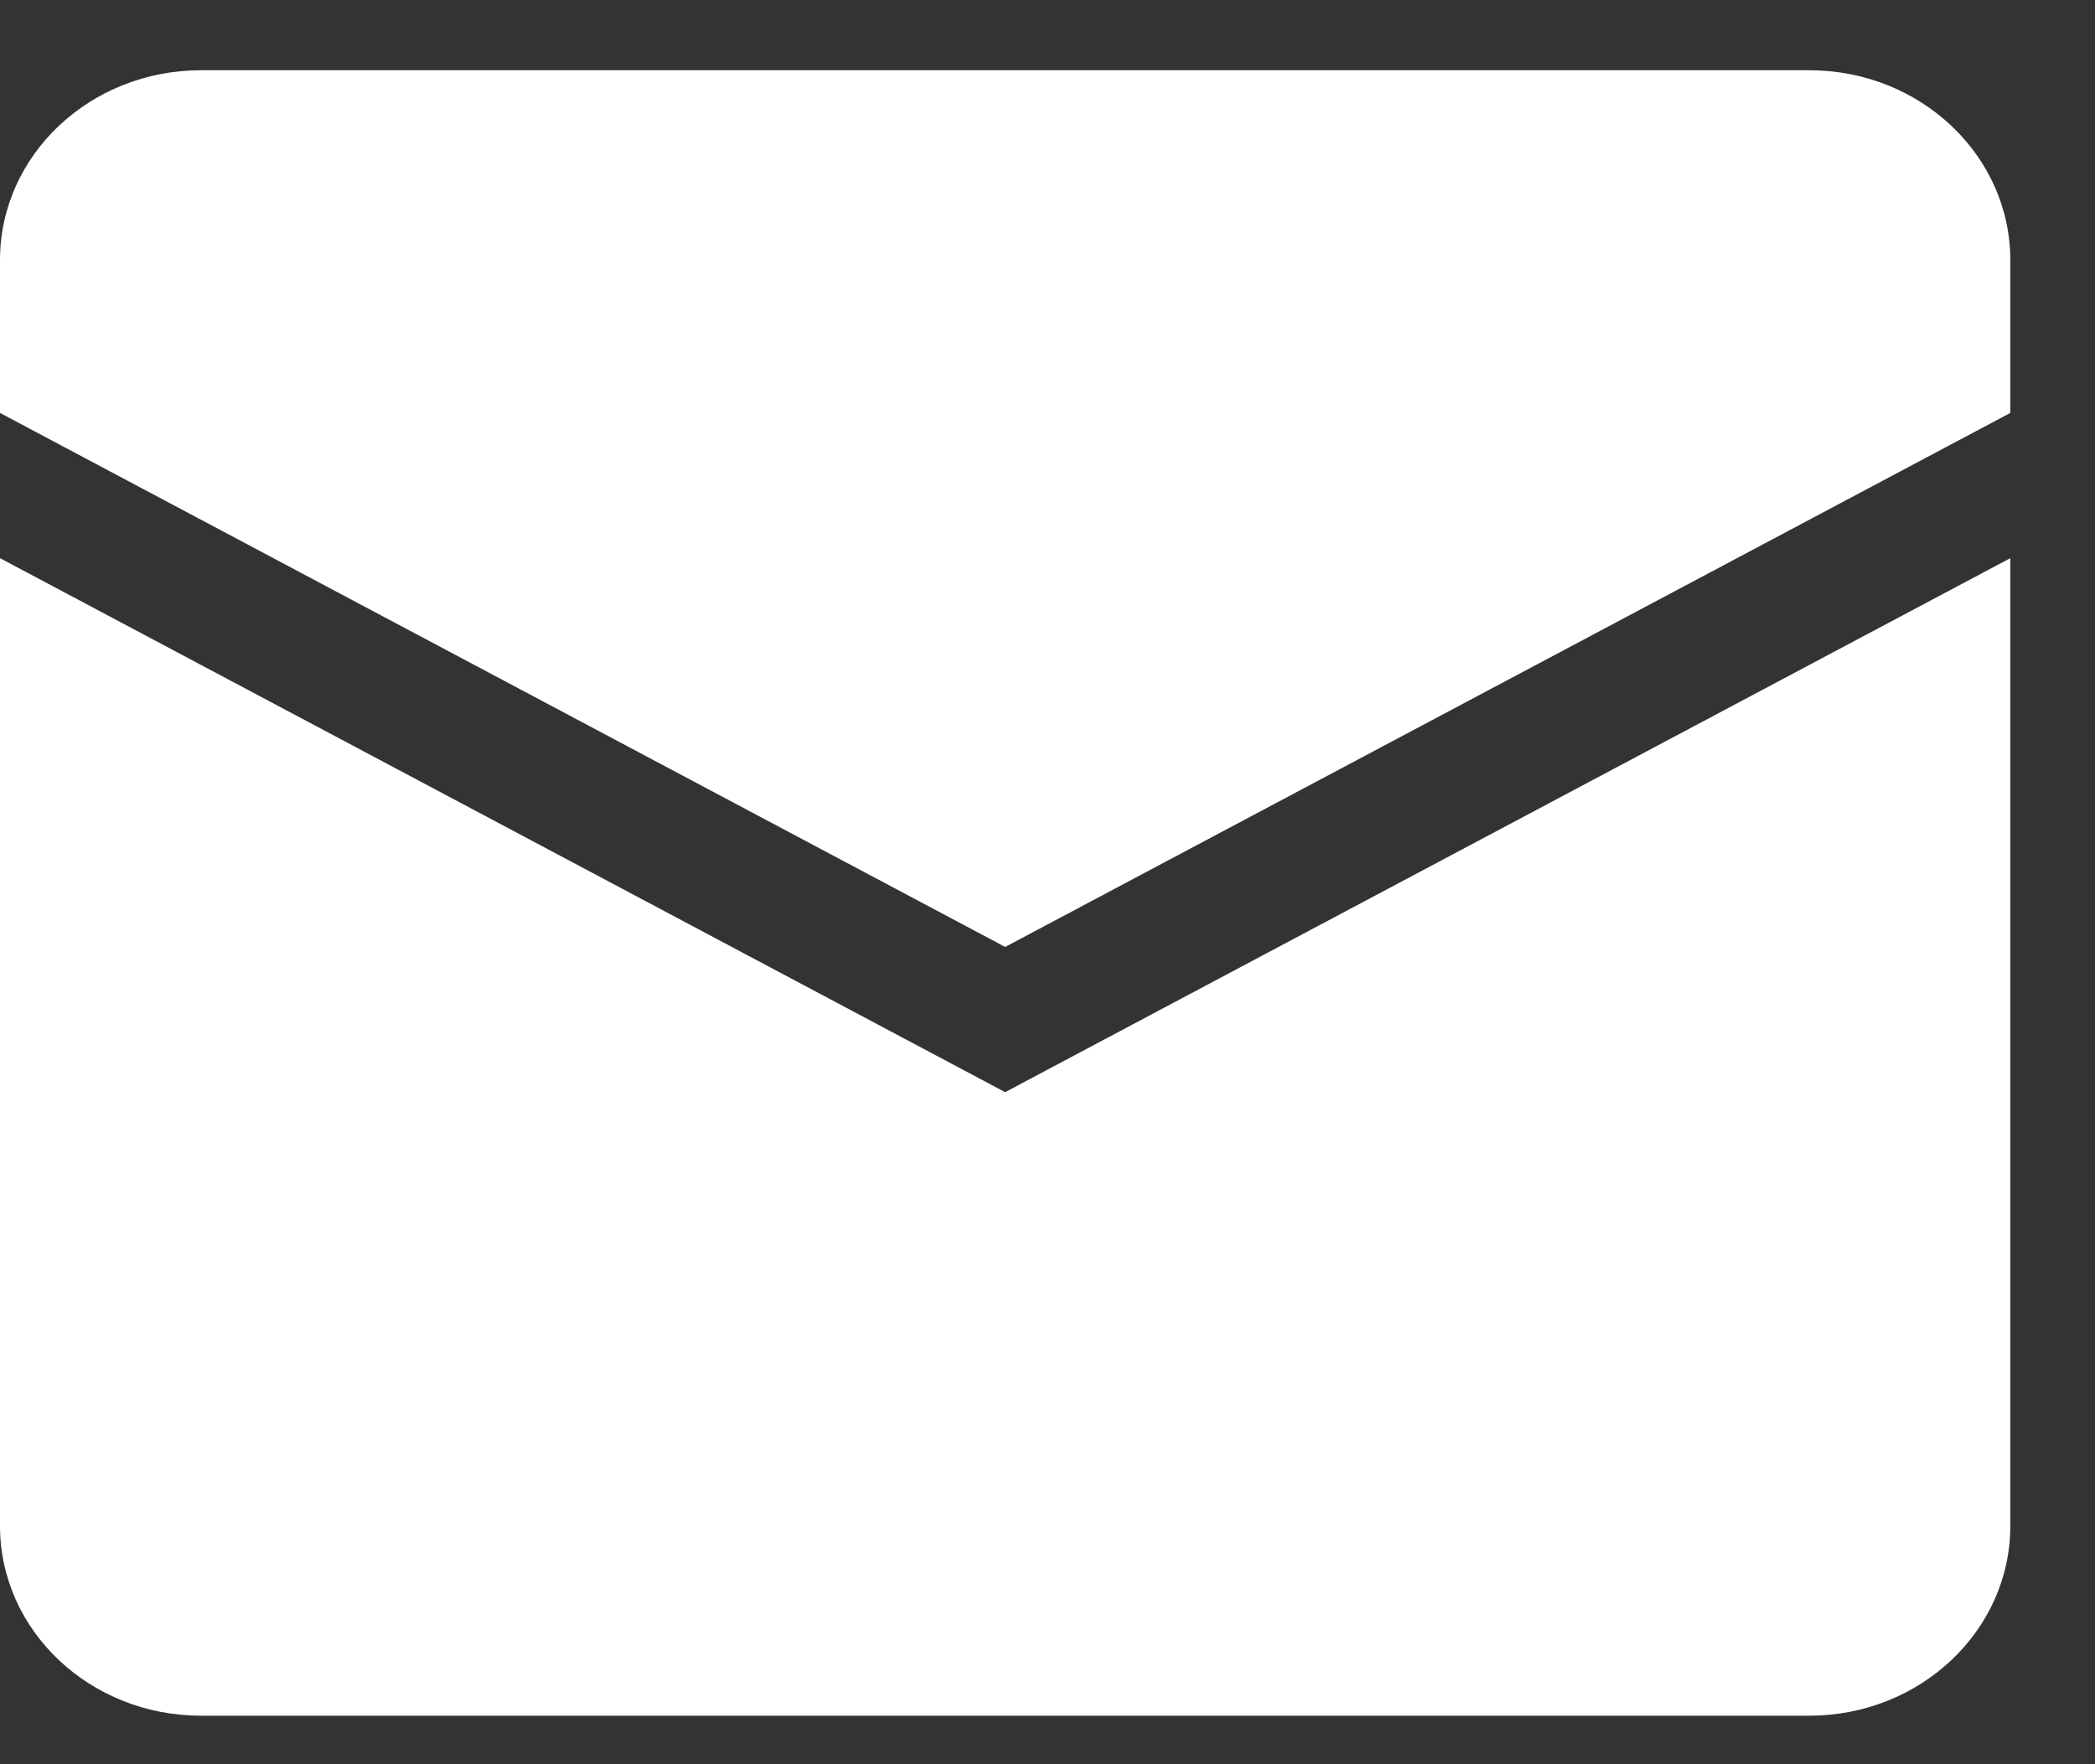 <svg width="19" height="16" viewBox="0 0 19 16" fill="none" xmlns="http://www.w3.org/2000/svg">
<rect x="0" y="0" width="19" height="16" fill="#333333" stroke="none"/>
<path d="M-1.52588e-05 2.359C-1.52588e-05 1.408 0.816 0.637 1.823 0.637H16.409C17.415 0.637 18.232 1.408 18.232 2.359V3.745L9.116 8.588L-1.52588e-05 3.745V2.359Z" fill="white"/>
<path d="M-1.52588e-05 5.062V13.838C-1.52588e-05 14.789 0.816 15.56 1.823 15.56H16.409C17.415 15.56 18.232 14.789 18.232 13.838V5.062L9.116 9.905L-1.52588e-05 5.062Z" fill="white"/>
</svg>
